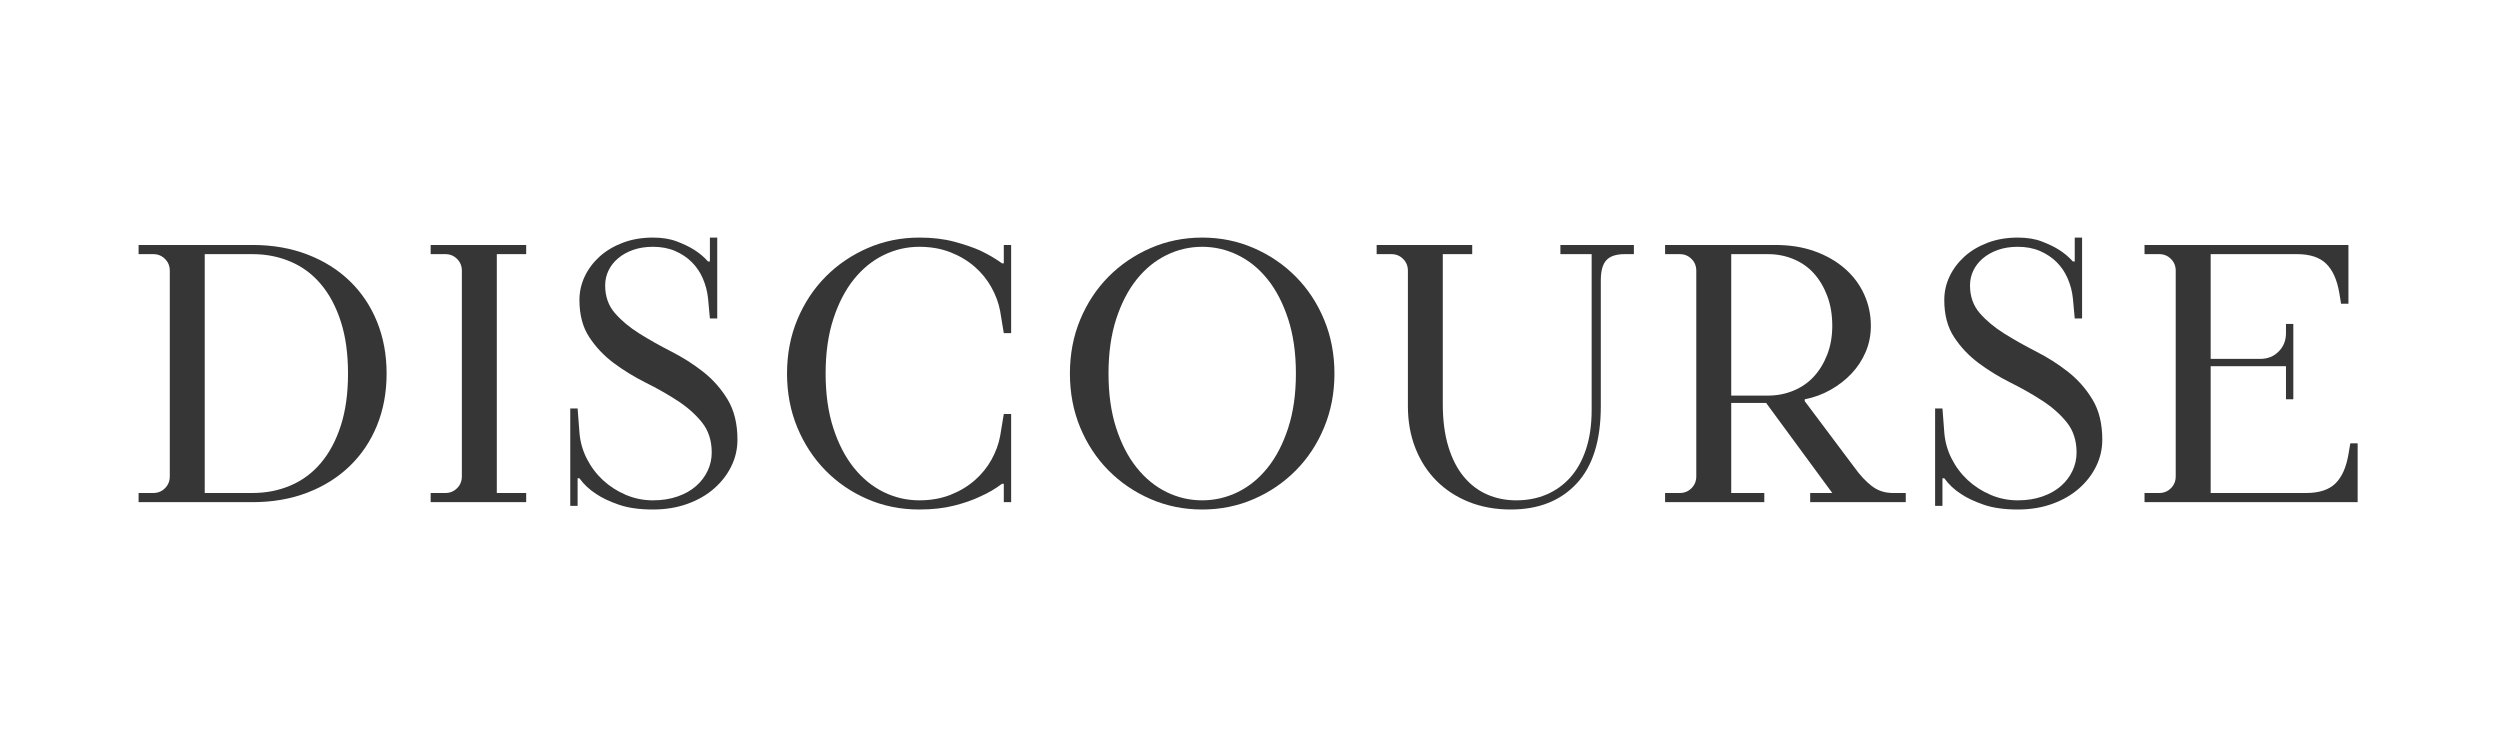<svg xmlns="http://www.w3.org/2000/svg" xmlns:xlink="http://www.w3.org/1999/xlink" width="1000" zoomAndPan="magnify" viewBox="0 0 750 225" height="300" preserveAspectRatio="xMidYMid meet" version="1.0"><defs><g/></defs><g fill="#363636" fill-opacity="1"><g transform="translate(36.061, 150.648)"><g><path d="M 5.516 -2.75 L 9.922 -2.75 C 11.316 -2.75 12.488 -3.227 13.438 -4.188 C 14.395 -5.145 14.875 -6.32 14.875 -7.719 L 14.875 -69.453 C 14.875 -70.848 14.395 -72.02 13.438 -72.969 C 12.488 -73.926 11.316 -74.406 9.922 -74.406 L 5.516 -74.406 L 5.516 -77.156 L 39.688 -77.156 C 45.707 -77.156 51.195 -76.203 56.156 -74.297 C 61.125 -72.391 65.367 -69.727 68.891 -66.312 C 72.422 -62.895 75.141 -58.832 77.047 -54.125 C 78.961 -49.414 79.922 -44.234 79.922 -38.578 C 79.922 -32.922 78.961 -27.738 77.047 -23.031 C 75.141 -18.332 72.422 -14.273 68.891 -10.859 C 65.367 -7.441 61.125 -4.773 56.156 -2.859 C 51.195 -0.953 45.707 0 39.688 0 L 5.516 0 Z M 39.688 -2.75 C 43.801 -2.75 47.617 -3.504 51.141 -5.016 C 54.672 -6.523 57.703 -8.785 60.234 -11.797 C 62.773 -14.805 64.758 -18.535 66.188 -22.984 C 67.625 -27.43 68.344 -32.629 68.344 -38.578 C 68.344 -44.535 67.625 -49.734 66.188 -54.172 C 64.758 -58.617 62.773 -62.348 60.234 -65.359 C 57.703 -68.379 54.672 -70.641 51.141 -72.141 C 47.617 -73.648 43.801 -74.406 39.688 -74.406 L 25.359 -74.406 L 25.359 -2.75 Z M 39.688 -2.75 "/></g></g></g><g fill="#363636" fill-opacity="1"><g transform="translate(123.683, 150.648)"><g><path d="M 5.516 -2.75 L 9.922 -2.75 C 11.316 -2.75 12.488 -3.227 13.438 -4.188 C 14.395 -5.145 14.875 -6.32 14.875 -7.719 L 14.875 -69.453 C 14.875 -70.848 14.395 -72.02 13.438 -72.969 C 12.488 -73.926 11.316 -74.406 9.922 -74.406 L 5.516 -74.406 L 5.516 -77.156 L 34.172 -77.156 L 34.172 -74.406 L 25.359 -74.406 L 25.359 -2.75 L 34.172 -2.75 L 34.172 0 L 5.516 0 Z M 5.516 -2.75 "/></g></g></g><g fill="#363636" fill-opacity="1"><g transform="translate(163.361, 150.648)"><g><path d="M 32.516 2.203 C 28.473 2.203 25.07 1.723 22.312 0.766 C 19.562 -0.18 17.305 -1.242 15.547 -2.422 C 13.484 -3.742 11.789 -5.328 10.469 -7.172 L 9.922 -7.172 L 9.922 1.109 L 7.719 1.109 L 7.719 -28.109 L 9.922 -28.109 L 10.469 -20.938 C 10.688 -18.145 11.422 -15.52 12.672 -13.062 C 13.922 -10.602 15.535 -8.453 17.516 -6.609 C 19.504 -4.773 21.785 -3.305 24.359 -2.203 C 26.93 -1.098 29.648 -0.547 32.516 -0.547 C 35.234 -0.547 37.695 -0.93 39.906 -1.703 C 42.113 -2.473 43.969 -3.52 45.469 -4.844 C 46.977 -6.164 48.133 -7.691 48.938 -9.422 C 49.75 -11.148 50.156 -12.969 50.156 -14.875 C 50.156 -18.477 49.18 -21.492 47.234 -23.922 C 45.285 -26.348 42.844 -28.516 39.906 -30.422 C 36.969 -32.336 33.77 -34.156 30.312 -35.875 C 26.863 -37.602 23.664 -39.566 20.719 -41.766 C 17.781 -43.973 15.336 -46.566 13.391 -49.547 C 11.441 -52.523 10.469 -56.219 10.469 -60.625 C 10.469 -63.125 11 -65.492 12.062 -67.734 C 13.133 -69.973 14.625 -71.957 16.531 -73.688 C 18.445 -75.414 20.766 -76.797 23.484 -77.828 C 26.203 -78.859 29.211 -79.375 32.516 -79.375 C 35.305 -79.375 37.711 -78.984 39.734 -78.203 C 41.754 -77.43 43.461 -76.609 44.859 -75.734 C 46.484 -74.703 47.879 -73.523 49.047 -72.203 L 49.609 -72.203 L 49.609 -79.375 L 51.812 -79.375 L 51.812 -55.109 L 49.609 -55.109 L 49.047 -61.188 C 48.828 -63.238 48.312 -65.203 47.5 -67.078 C 46.695 -68.953 45.598 -70.586 44.203 -71.984 C 42.805 -73.379 41.133 -74.5 39.188 -75.344 C 37.238 -76.188 35.016 -76.609 32.516 -76.609 C 30.316 -76.609 28.332 -76.297 26.562 -75.672 C 24.801 -75.047 23.297 -74.203 22.047 -73.141 C 20.797 -72.078 19.836 -70.848 19.172 -69.453 C 18.516 -68.055 18.188 -66.582 18.188 -65.031 C 18.188 -61.727 19.16 -58.957 21.109 -56.719 C 23.055 -54.477 25.5 -52.438 28.438 -50.594 C 31.375 -48.758 34.57 -46.957 38.031 -45.188 C 41.488 -43.426 44.688 -41.391 47.625 -39.078 C 50.562 -36.766 53.004 -33.988 54.953 -30.75 C 56.898 -27.52 57.875 -23.516 57.875 -18.734 C 57.875 -15.941 57.266 -13.297 56.047 -10.797 C 54.836 -8.305 53.129 -6.086 50.922 -4.141 C 48.723 -2.191 46.062 -0.648 42.938 0.484 C 39.812 1.629 36.336 2.203 32.516 2.203 Z M 32.516 2.203 "/></g></g></g><g fill="#363636" fill-opacity="1"><g transform="translate(228.389, 150.648)"><g><path d="M 47.406 2.203 C 41.812 2.203 36.609 1.156 31.797 -0.938 C 26.984 -3.031 22.797 -5.895 19.234 -9.531 C 15.672 -13.164 12.859 -17.461 10.797 -22.422 C 8.742 -27.391 7.719 -32.773 7.719 -38.578 C 7.719 -44.391 8.742 -49.773 10.797 -54.734 C 12.859 -59.691 15.688 -63.988 19.281 -67.625 C 22.883 -71.258 27.094 -74.125 31.906 -76.219 C 36.727 -78.32 41.895 -79.375 47.406 -79.375 C 51.301 -79.375 54.77 -78.969 57.812 -78.156 C 60.863 -77.344 63.457 -76.461 65.594 -75.516 C 68.094 -74.336 70.297 -73.051 72.203 -71.656 L 72.75 -71.656 L 72.75 -77.156 L 74.953 -77.156 L 74.953 -50.703 L 72.75 -50.703 L 71.656 -57.328 C 71.207 -59.742 70.336 -62.109 69.047 -64.422 C 67.766 -66.742 66.094 -68.805 64.031 -70.609 C 61.977 -72.41 59.555 -73.859 56.766 -74.953 C 53.973 -76.055 50.852 -76.609 47.406 -76.609 C 43.656 -76.609 40.086 -75.781 36.703 -74.125 C 33.328 -72.477 30.352 -70.055 27.781 -66.859 C 25.207 -63.66 23.148 -59.691 21.609 -54.953 C 20.066 -50.211 19.297 -44.754 19.297 -38.578 C 19.297 -32.41 20.066 -26.957 21.609 -22.219 C 23.148 -17.477 25.207 -13.508 27.781 -10.312 C 30.352 -7.113 33.328 -4.688 36.703 -3.031 C 40.086 -1.375 43.656 -0.547 47.406 -0.547 C 50.852 -0.547 53.973 -1.098 56.766 -2.203 C 59.555 -3.305 61.977 -4.758 64.031 -6.562 C 66.094 -8.363 67.766 -10.422 69.047 -12.734 C 70.336 -15.047 71.207 -17.414 71.656 -19.844 L 72.75 -26.453 L 74.953 -26.453 L 74.953 0 L 72.75 0 L 72.75 -5.516 L 72.203 -5.516 C 70.297 -4.047 68.094 -2.758 65.594 -1.656 C 63.457 -0.625 60.863 0.273 57.812 1.047 C 54.77 1.816 51.301 2.203 47.406 2.203 Z M 47.406 2.203 "/></g></g></g><g fill="#363636" fill-opacity="1"><g transform="translate(313.255, 150.648)"><g><path d="M 47.406 2.203 C 41.895 2.203 36.727 1.156 31.906 -0.938 C 27.094 -3.031 22.883 -5.895 19.281 -9.531 C 15.688 -13.164 12.859 -17.461 10.797 -22.422 C 8.742 -27.391 7.719 -32.773 7.719 -38.578 C 7.719 -44.391 8.742 -49.773 10.797 -54.734 C 12.859 -59.691 15.688 -63.988 19.281 -67.625 C 22.883 -71.258 27.094 -74.125 31.906 -76.219 C 36.727 -78.32 41.895 -79.375 47.406 -79.375 C 52.914 -79.375 58.078 -78.32 62.891 -76.219 C 67.703 -74.125 71.906 -71.258 75.5 -67.625 C 79.102 -63.988 81.93 -59.691 83.984 -54.734 C 86.047 -49.773 87.078 -44.391 87.078 -38.578 C 87.078 -32.773 86.047 -27.391 83.984 -22.422 C 81.93 -17.461 79.102 -13.164 75.5 -9.531 C 71.906 -5.895 67.703 -3.031 62.891 -0.938 C 58.078 1.156 52.914 2.203 47.406 2.203 Z M 47.406 -0.547 C 51.145 -0.547 54.707 -1.375 58.094 -3.031 C 61.477 -4.688 64.453 -7.113 67.016 -10.312 C 69.586 -13.508 71.645 -17.477 73.188 -22.219 C 74.738 -26.957 75.516 -32.41 75.516 -38.578 C 75.516 -44.754 74.738 -50.211 73.188 -54.953 C 71.645 -59.691 69.586 -63.66 67.016 -66.859 C 64.453 -70.055 61.477 -72.477 58.094 -74.125 C 54.707 -75.781 51.145 -76.609 47.406 -76.609 C 43.656 -76.609 40.086 -75.781 36.703 -74.125 C 33.328 -72.477 30.352 -70.055 27.781 -66.859 C 25.207 -63.66 23.148 -59.691 21.609 -54.953 C 20.066 -50.211 19.297 -44.754 19.297 -38.578 C 19.297 -32.41 20.066 -26.957 21.609 -22.219 C 23.148 -17.477 25.207 -13.508 27.781 -10.312 C 30.352 -7.113 33.328 -4.688 36.703 -3.031 C 40.086 -1.375 43.656 -0.547 47.406 -0.547 Z M 47.406 -0.547 "/></g></g></g><g fill="#363636" fill-opacity="1"><g transform="translate(408.041, 150.648)"><g><path d="M 45.203 2.203 C 40.641 2.203 36.461 1.453 32.672 -0.047 C 28.891 -1.555 25.641 -3.672 22.922 -6.391 C 20.203 -9.109 18.086 -12.379 16.578 -16.203 C 15.078 -20.023 14.328 -24.211 14.328 -28.766 L 14.328 -69.453 C 14.328 -70.848 13.848 -72.02 12.891 -72.969 C 11.941 -73.926 10.77 -74.406 9.375 -74.406 L 4.953 -74.406 L 4.953 -77.156 L 33.625 -77.156 L 33.625 -74.406 L 24.797 -74.406 L 24.797 -29.438 C 24.797 -24.582 25.348 -20.336 26.453 -16.703 C 27.555 -13.066 29.098 -10.051 31.078 -7.656 C 33.066 -5.27 35.398 -3.488 38.078 -2.312 C 40.766 -1.133 43.688 -0.547 46.844 -0.547 C 50.156 -0.547 53.188 -1.133 55.938 -2.312 C 58.695 -3.488 61.086 -5.211 63.109 -7.484 C 65.129 -9.766 66.691 -12.598 67.797 -15.984 C 68.898 -19.367 69.453 -23.266 69.453 -27.672 L 69.453 -74.406 L 60.078 -74.406 L 60.078 -77.156 L 82.125 -77.156 L 82.125 -74.406 L 79.375 -74.406 C 76.801 -74.406 74.961 -73.797 73.859 -72.578 C 72.754 -71.367 72.203 -69.367 72.203 -66.578 L 72.203 -28.766 C 72.203 -18.484 69.773 -10.75 64.922 -5.562 C 60.078 -0.383 53.504 2.203 45.203 2.203 Z M 45.203 2.203 "/></g></g></g><g fill="#363636" fill-opacity="1"><g transform="translate(494.009, 150.648)"><g><path d="M 5.516 -2.75 L 9.922 -2.75 C 11.316 -2.75 12.488 -3.227 13.438 -4.188 C 14.395 -5.145 14.875 -6.32 14.875 -7.719 L 14.875 -69.453 C 14.875 -70.848 14.395 -72.02 13.438 -72.969 C 12.488 -73.926 11.316 -74.406 9.922 -74.406 L 5.516 -74.406 L 5.516 -77.156 L 38.578 -77.156 C 42.992 -77.156 46.961 -76.516 50.484 -75.234 C 54.016 -73.953 57.031 -72.207 59.531 -70 C 62.031 -67.789 63.941 -65.219 65.266 -62.281 C 66.586 -59.344 67.25 -56.219 67.25 -52.906 C 67.25 -50.113 66.734 -47.504 65.703 -45.078 C 64.672 -42.66 63.254 -40.492 61.453 -38.578 C 59.648 -36.672 57.535 -35.035 55.109 -33.672 C 52.691 -32.316 50.125 -31.379 47.406 -30.859 L 47.406 -30.312 L 62.281 -10.469 C 63.969 -8.113 65.711 -6.238 67.516 -4.844 C 69.316 -3.445 71.43 -2.75 73.859 -2.75 L 77.719 -2.75 L 77.719 0 L 49.047 0 L 49.047 -2.75 L 55.672 -2.75 L 35.828 -29.766 L 25.359 -29.766 L 25.359 -2.75 L 35.281 -2.75 L 35.281 0 L 5.516 0 Z M 36.375 -31.969 C 39.094 -31.969 41.645 -32.461 44.031 -33.453 C 46.426 -34.441 48.469 -35.852 50.156 -37.688 C 51.844 -39.531 53.18 -41.738 54.172 -44.312 C 55.172 -46.883 55.672 -49.75 55.672 -52.906 C 55.672 -56.219 55.172 -59.195 54.172 -61.844 C 53.18 -64.488 51.844 -66.75 50.156 -68.625 C 48.469 -70.5 46.426 -71.93 44.031 -72.922 C 41.645 -73.91 39.094 -74.406 36.375 -74.406 L 25.359 -74.406 L 25.359 -31.969 Z M 36.375 -31.969 "/></g></g></g><g fill="#363636" fill-opacity="1"><g transform="translate(572.814, 150.648)"><g><path d="M 32.516 2.203 C 28.473 2.203 25.07 1.723 22.312 0.766 C 19.562 -0.18 17.305 -1.242 15.547 -2.422 C 13.484 -3.742 11.789 -5.328 10.469 -7.172 L 9.922 -7.172 L 9.922 1.109 L 7.719 1.109 L 7.719 -28.109 L 9.922 -28.109 L 10.469 -20.938 C 10.688 -18.145 11.422 -15.52 12.672 -13.062 C 13.922 -10.602 15.535 -8.453 17.516 -6.609 C 19.504 -4.773 21.785 -3.305 24.359 -2.203 C 26.93 -1.098 29.648 -0.547 32.516 -0.547 C 35.234 -0.547 37.695 -0.93 39.906 -1.703 C 42.113 -2.473 43.969 -3.52 45.469 -4.844 C 46.977 -6.164 48.133 -7.691 48.938 -9.422 C 49.75 -11.148 50.156 -12.969 50.156 -14.875 C 50.156 -18.477 49.18 -21.492 47.234 -23.922 C 45.285 -26.348 42.844 -28.516 39.906 -30.422 C 36.969 -32.336 33.77 -34.156 30.312 -35.875 C 26.863 -37.602 23.664 -39.566 20.719 -41.766 C 17.781 -43.973 15.336 -46.566 13.391 -49.547 C 11.441 -52.523 10.469 -56.219 10.469 -60.625 C 10.469 -63.125 11 -65.492 12.062 -67.734 C 13.133 -69.973 14.625 -71.957 16.531 -73.688 C 18.445 -75.414 20.766 -76.797 23.484 -77.828 C 26.203 -78.859 29.211 -79.375 32.516 -79.375 C 35.305 -79.375 37.711 -78.984 39.734 -78.203 C 41.754 -77.43 43.461 -76.609 44.859 -75.734 C 46.484 -74.703 47.879 -73.523 49.047 -72.203 L 49.609 -72.203 L 49.609 -79.375 L 51.812 -79.375 L 51.812 -55.109 L 49.609 -55.109 L 49.047 -61.188 C 48.828 -63.238 48.312 -65.203 47.5 -67.078 C 46.695 -68.953 45.598 -70.586 44.203 -71.984 C 42.805 -73.379 41.133 -74.5 39.188 -75.344 C 37.238 -76.188 35.016 -76.609 32.516 -76.609 C 30.316 -76.609 28.332 -76.297 26.562 -75.672 C 24.801 -75.047 23.297 -74.203 22.047 -73.141 C 20.797 -72.078 19.836 -70.848 19.172 -69.453 C 18.516 -68.055 18.188 -66.582 18.188 -65.031 C 18.188 -61.727 19.16 -58.957 21.109 -56.719 C 23.055 -54.477 25.5 -52.438 28.438 -50.594 C 31.375 -48.758 34.57 -46.957 38.031 -45.188 C 41.488 -43.426 44.688 -41.391 47.625 -39.078 C 50.562 -36.766 53.004 -33.988 54.953 -30.75 C 56.898 -27.52 57.875 -23.516 57.875 -18.734 C 57.875 -15.941 57.266 -13.297 56.047 -10.797 C 54.836 -8.305 53.129 -6.086 50.922 -4.141 C 48.723 -2.191 46.062 -0.648 42.938 0.484 C 39.812 1.629 36.336 2.203 32.516 2.203 Z M 32.516 2.203 "/></g></g></g><g fill="#363636" fill-opacity="1"><g transform="translate(637.841, 150.648)"><g><path d="M 5.516 -2.75 L 9.922 -2.75 C 11.316 -2.75 12.488 -3.227 13.438 -4.188 C 14.395 -5.145 14.875 -6.32 14.875 -7.719 L 14.875 -69.453 C 14.875 -70.848 14.395 -72.02 13.438 -72.969 C 12.488 -73.926 11.316 -74.406 9.922 -74.406 L 5.516 -74.406 L 5.516 -77.156 L 66.688 -77.156 L 66.688 -59.531 L 64.484 -59.531 L 63.938 -62.828 C 63.27 -66.723 61.961 -69.625 60.016 -71.531 C 58.066 -73.445 55.148 -74.406 51.266 -74.406 L 25.359 -74.406 L 25.359 -42.984 L 40.234 -42.984 C 42.441 -42.984 44.281 -43.719 45.75 -45.188 C 47.219 -46.664 47.953 -48.504 47.953 -50.703 L 47.953 -53.469 L 50.156 -53.469 L 50.156 -30.859 L 47.953 -30.859 L 47.953 -40.781 L 25.359 -40.781 L 25.359 -2.75 L 54.016 -2.75 C 57.91 -2.75 60.832 -3.703 62.781 -5.609 C 64.727 -7.523 66.031 -10.43 66.688 -14.328 L 67.25 -17.641 L 69.453 -17.641 L 69.453 0 L 5.516 0 Z M 5.516 -2.75 "/></g></g></g></svg>